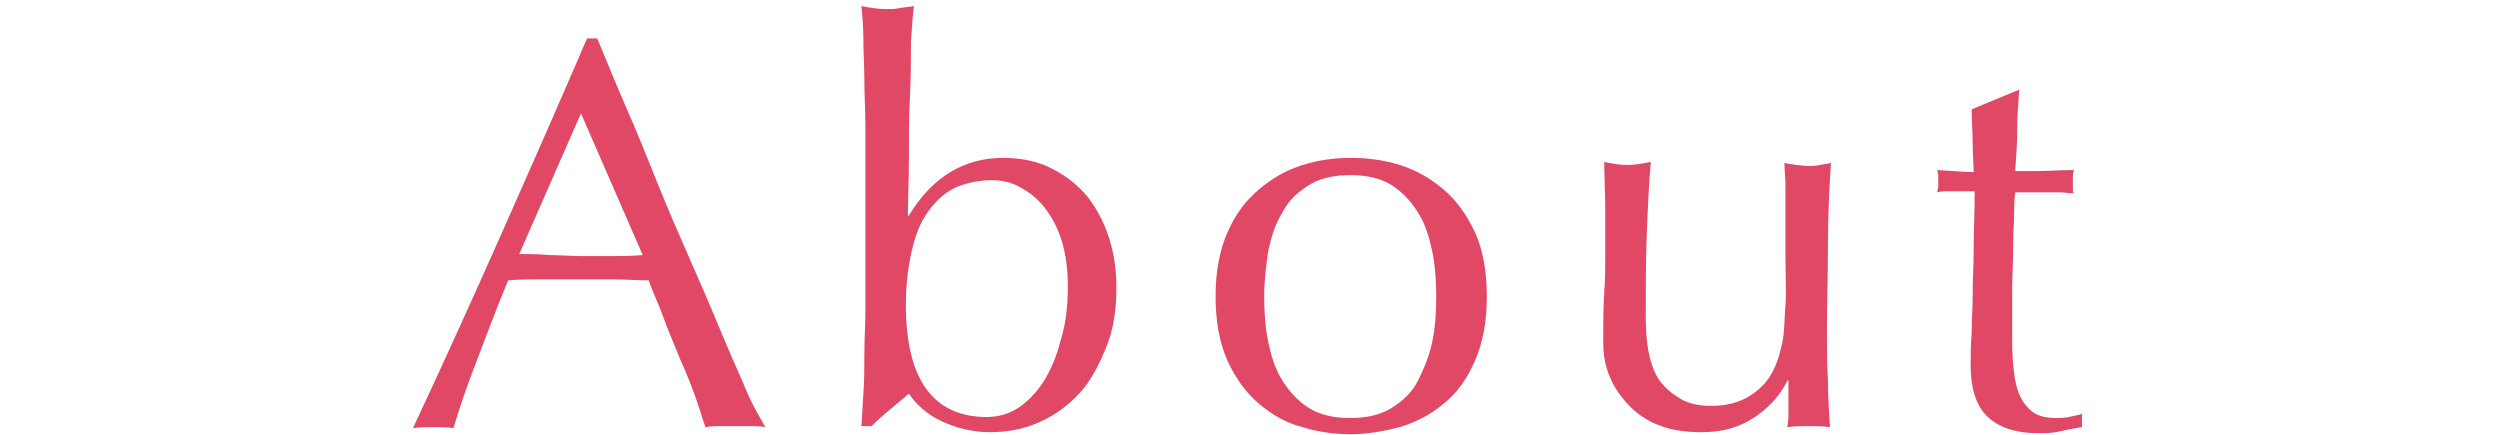 <?xml version="1.0" encoding="utf-8"?>
<!-- Generator: Adobe Illustrator 28.0.0, SVG Export Plug-In . SVG Version: 6.00 Build 0)  -->
<svg version="1.1" id="_レイヤー_2" xmlns="http://www.w3.org/2000/svg" xmlns:xlink="http://www.w3.org/1999/xlink" x="0px"
	 y="0px" viewBox="0 0 247 43" style="enable-background:new 0 0 247 43;" xml:space="preserve">
<style type="text/css">
	.st0{fill:#E04866;}
	.st1{fill:none;}
</style>
<path class="st0" d="M75.6,42.2c-0.5-0.1-1-0.1-1.5-0.1h-2.9c-0.5,0-0.9,0-1.5,0.1c-0.3-0.8-0.6-1.9-1-3s-0.9-2.4-1.5-3.7
	c-0.5-1.3-1.1-2.6-1.6-4s-1.1-2.6-1.5-3.8c-1.2,0-2.4-0.1-3.6-0.1s-2.4,0-3.6,0c-1.1,0-2.3,0-3.4,0c-1.1,0-2.2,0-3.3,0.1
	c-1.2,2.9-2.2,5.6-3.2,8.2c-1,2.6-1.7,4.7-2.2,6.4c-0.6-0.1-1.3-0.1-2-0.1s-1.4,0-2,0.1c3-6.4,5.9-12.8,8.7-19.1S55.2,10.3,58,3.8h1
	c0.9,2.1,1.8,4.4,2.9,6.9s2.1,5,3.1,7.5s2.1,5,3.2,7.5c1.1,2.5,2.1,4.8,3,7s1.8,4.1,2.5,5.8S75.2,41.4,75.6,42.2L75.6,42.2z
	 M51.3,25.1c1,0,1.9,0,3,0.1c1,0,2,0.1,3,0.1c1,0,2,0,3.1,0c1,0,2,0,3.1-0.1l-6.1-14L51.3,25.1L51.3,25.1z"/>
<path class="st0" d="M110.3,28.5c0,2.1-0.3,4.1-1,5.8s-1.5,3.3-2.6,4.5s-2.4,2.2-4,2.9c-1.5,0.7-3.2,1-4.9,1s-3.3-0.4-4.8-1.1
	s-2.5-1.7-3.2-2.7c-1.3,1.1-2.6,2.1-3.7,3.2h-1c0.1-0.9,0.1-1.9,0.2-3.2s0.1-2.6,0.1-4s0.1-2.8,0.1-4.3c0-1.5,0-2.8,0-4.1v-10
	c0-1.2,0-2.6,0-4.1c0-1.5-0.1-2.9-0.1-4.4c0-1.4-0.1-2.8-0.1-4.1s-0.1-2.4-0.2-3.3c1,0.2,1.8,0.3,2.5,0.3c0.4,0,0.8,0,1.3-0.1
	s0.9-0.1,1.4-0.2c-0.1,0.7-0.2,1.9-0.3,3.5C90,5.8,90,7.6,89.9,9.6s-0.1,4-0.1,6.1s-0.1,4-0.1,5.6h0.1c1.2-2,2.6-3.4,4.1-4.3
	c1.5-0.9,3.2-1.4,5.2-1.4s3.6,0.4,4.9,1.1c1.4,0.7,2.6,1.7,3.5,2.8c0.9,1.2,1.6,2.5,2.1,4.1S110.3,26.7,110.3,28.5L110.3,28.5z
	 M105.5,28.3c0-1.7-0.2-3.2-0.6-4.5s-1-2.4-1.7-3.3c-0.7-0.9-1.5-1.5-2.4-2c-0.9-0.5-1.8-0.7-2.8-0.7c-1.1,0-2.2,0.2-3.3,0.6
	c-1,0.4-1.9,1.1-2.7,2.1c-0.8,1-1.4,2.2-1.8,3.8s-0.7,3.5-0.7,5.8c0,7.4,2.7,11.1,8,11.1c1.1,0,2.2-0.3,3.1-0.9
	c0.9-0.6,1.8-1.5,2.5-2.6c0.7-1.1,1.3-2.5,1.7-4.1C105.3,32,105.5,30.3,105.5,28.3L105.5,28.3z"/>
<path class="st0" d="M120.1,29.3c0-2.5,0.4-4.6,1.2-6.4s1.8-3.1,3.1-4.2c1.3-1.1,2.7-1.9,4.3-2.4c1.6-0.5,3.2-0.7,4.8-0.7
	s3.2,0.2,4.8,0.7c1.6,0.5,3,1.3,4.3,2.4s2.3,2.5,3.1,4.2s1.2,3.9,1.2,6.4s-0.4,4.6-1.2,6.4s-1.8,3.2-3.1,4.2
	c-1.3,1.1-2.7,1.8-4.3,2.3c-1.6,0.4-3.2,0.7-4.8,0.7s-3.2-0.2-4.8-0.7c-1.6-0.4-3-1.2-4.3-2.3c-1.3-1.1-2.3-2.5-3.1-4.2
	C120.5,33.9,120.1,31.8,120.1,29.3z M124.9,29.3c0,1.5,0.1,3,0.4,4.5c0.3,1.4,0.7,2.7,1.4,3.8s1.5,2,2.6,2.7s2.5,1,4.1,1
	s3-0.3,4.1-1s2-1.5,2.6-2.7s1.1-2.4,1.4-3.8c0.3-1.4,0.4-2.9,0.4-4.5s-0.1-3-0.4-4.5c-0.3-1.4-0.7-2.7-1.4-3.8
	c-0.7-1.1-1.5-2-2.6-2.7s-2.5-1-4.1-1s-3,0.3-4.1,1s-2,1.5-2.6,2.7c-0.7,1.1-1.1,2.4-1.4,3.8C125.1,26.2,124.9,27.7,124.9,29.3z"/>
<path class="st0" d="M158.4,33.9c0-1.9,0-3.6,0.1-5c0.1-1.4,0.1-2.7,0.1-4.1c0-1.3,0-2.7,0-4.2c0-1.5-0.1-3-0.1-4.6
	c0.9,0.2,1.7,0.3,2.3,0.3c0.6,0,1.3-0.1,2.3-0.3c-0.2,2.2-0.3,4.6-0.4,7.2s-0.1,5.3-0.1,8.1c0,1.9,0.2,3.4,0.5,4.4s0.7,1.8,1.2,2.3
	c0.5,0.6,1.2,1.1,1.9,1.5c0.8,0.4,1.7,0.6,2.8,0.6c1.5,0,2.8-0.3,3.9-1s1.8-1.5,2.3-2.5c0.3-0.6,0.5-1.2,0.6-1.6
	c0.1-0.4,0.3-1,0.4-1.8s0.1-1.7,0.2-3s0-3,0-5.1v-4.6c0-0.8,0-1.6,0-2.3c0-0.7-0.1-1.4-0.1-2.1c0.4,0.1,0.8,0.1,1.1,0.2
	c0.4,0,0.8,0.1,1.2,0.1s0.8,0,1.2-0.1c0.4-0.1,0.7-0.1,1.1-0.2c-0.2,2.9-0.3,5.6-0.3,8.3c0,2.7-0.1,5.5-0.1,8.4c0,1.7,0,3.3,0.1,4.8
	c0,1.6,0.1,3.1,0.2,4.6c-0.7-0.1-1.4-0.1-2.1-0.1s-1.4,0-2.1,0.1c0-0.3,0.1-0.7,0.1-1c0-0.4,0-0.8,0-1.2v-2.4h-0.1
	c-0.9,1.8-2.2,3-3.7,3.9s-3.1,1.2-4.9,1.2c-2.9,0-5.1-0.8-6.7-2.3S158.4,36.8,158.4,33.9L158.4,33.9z"/>
<path class="st0" d="M199.5,8.8c-0.1,1.4-0.2,2.8-0.2,4.1s-0.1,2.7-0.2,4c0.4,0,1.1,0,2.2,0c1.1,0,2.3-0.1,3.6-0.1
	c0,0.1-0.1,0.3-0.1,0.6v1.2c0,0.3,0,0.4,0.1,0.5c-0.5,0-1-0.1-1.5-0.1s-1.1,0-1.6,0h-2.7c0,0.1-0.1,0.7-0.1,1.8s-0.1,2.2-0.1,3.7
	s-0.1,2.9-0.1,4.4c0,1.5,0,2.9,0,4.1c0,1,0,2,0.1,3c0.1,1,0.2,1.9,0.5,2.7c0.3,0.8,0.7,1.4,1.3,1.9c0.6,0.5,1.4,0.7,2.5,0.7
	c0.3,0,0.7,0,1.2-0.1c0.5-0.1,0.9-0.2,1.3-0.3v1.3c-0.6,0.1-1.3,0.2-2.1,0.4c-0.8,0.2-1.5,0.2-2.2,0.2c-2.3,0-4-0.6-5.1-1.7
	c-1.1-1.1-1.6-2.8-1.6-5c0-1,0-2.1,0.1-3.2c0-1.1,0.1-2.4,0.1-3.8s0.1-2.9,0.1-4.6c0-1.7,0.1-3.5,0.1-5.6h-1.8c-0.3,0-0.6,0-0.9,0
	c-0.3,0-0.7,0-1,0.1c0-0.2,0.1-0.4,0.1-0.6c0-0.2,0-0.4,0-0.6c0-0.2,0-0.4,0-0.5c0-0.2-0.1-0.4-0.1-0.5c1.6,0.1,2.9,0.2,3.6,0.2
	c0-0.7-0.1-1.6-0.1-2.8s-0.1-2.2-0.1-3.4l4.6-1.9L199.5,8.8L199.5,8.8z"/>
<g>
	<defs>
		<rect id="SVGID_1_" x="50.3" y="125.1" width="539.2" height="393.8"/>
	</defs>
	<clipPath id="SVGID_00000155143118977374517190000009671252879083053740_">
		<use xlink:href="#SVGID_1_"  style="overflow:visible;"/>
	</clipPath>
</g>
<rect id="_スライス_" x="40.5" class="st1" width="166" height="43"/>
<rect id="_スライス_-2" x="40.5" class="st1" width="166" height="43"/>
</svg>
